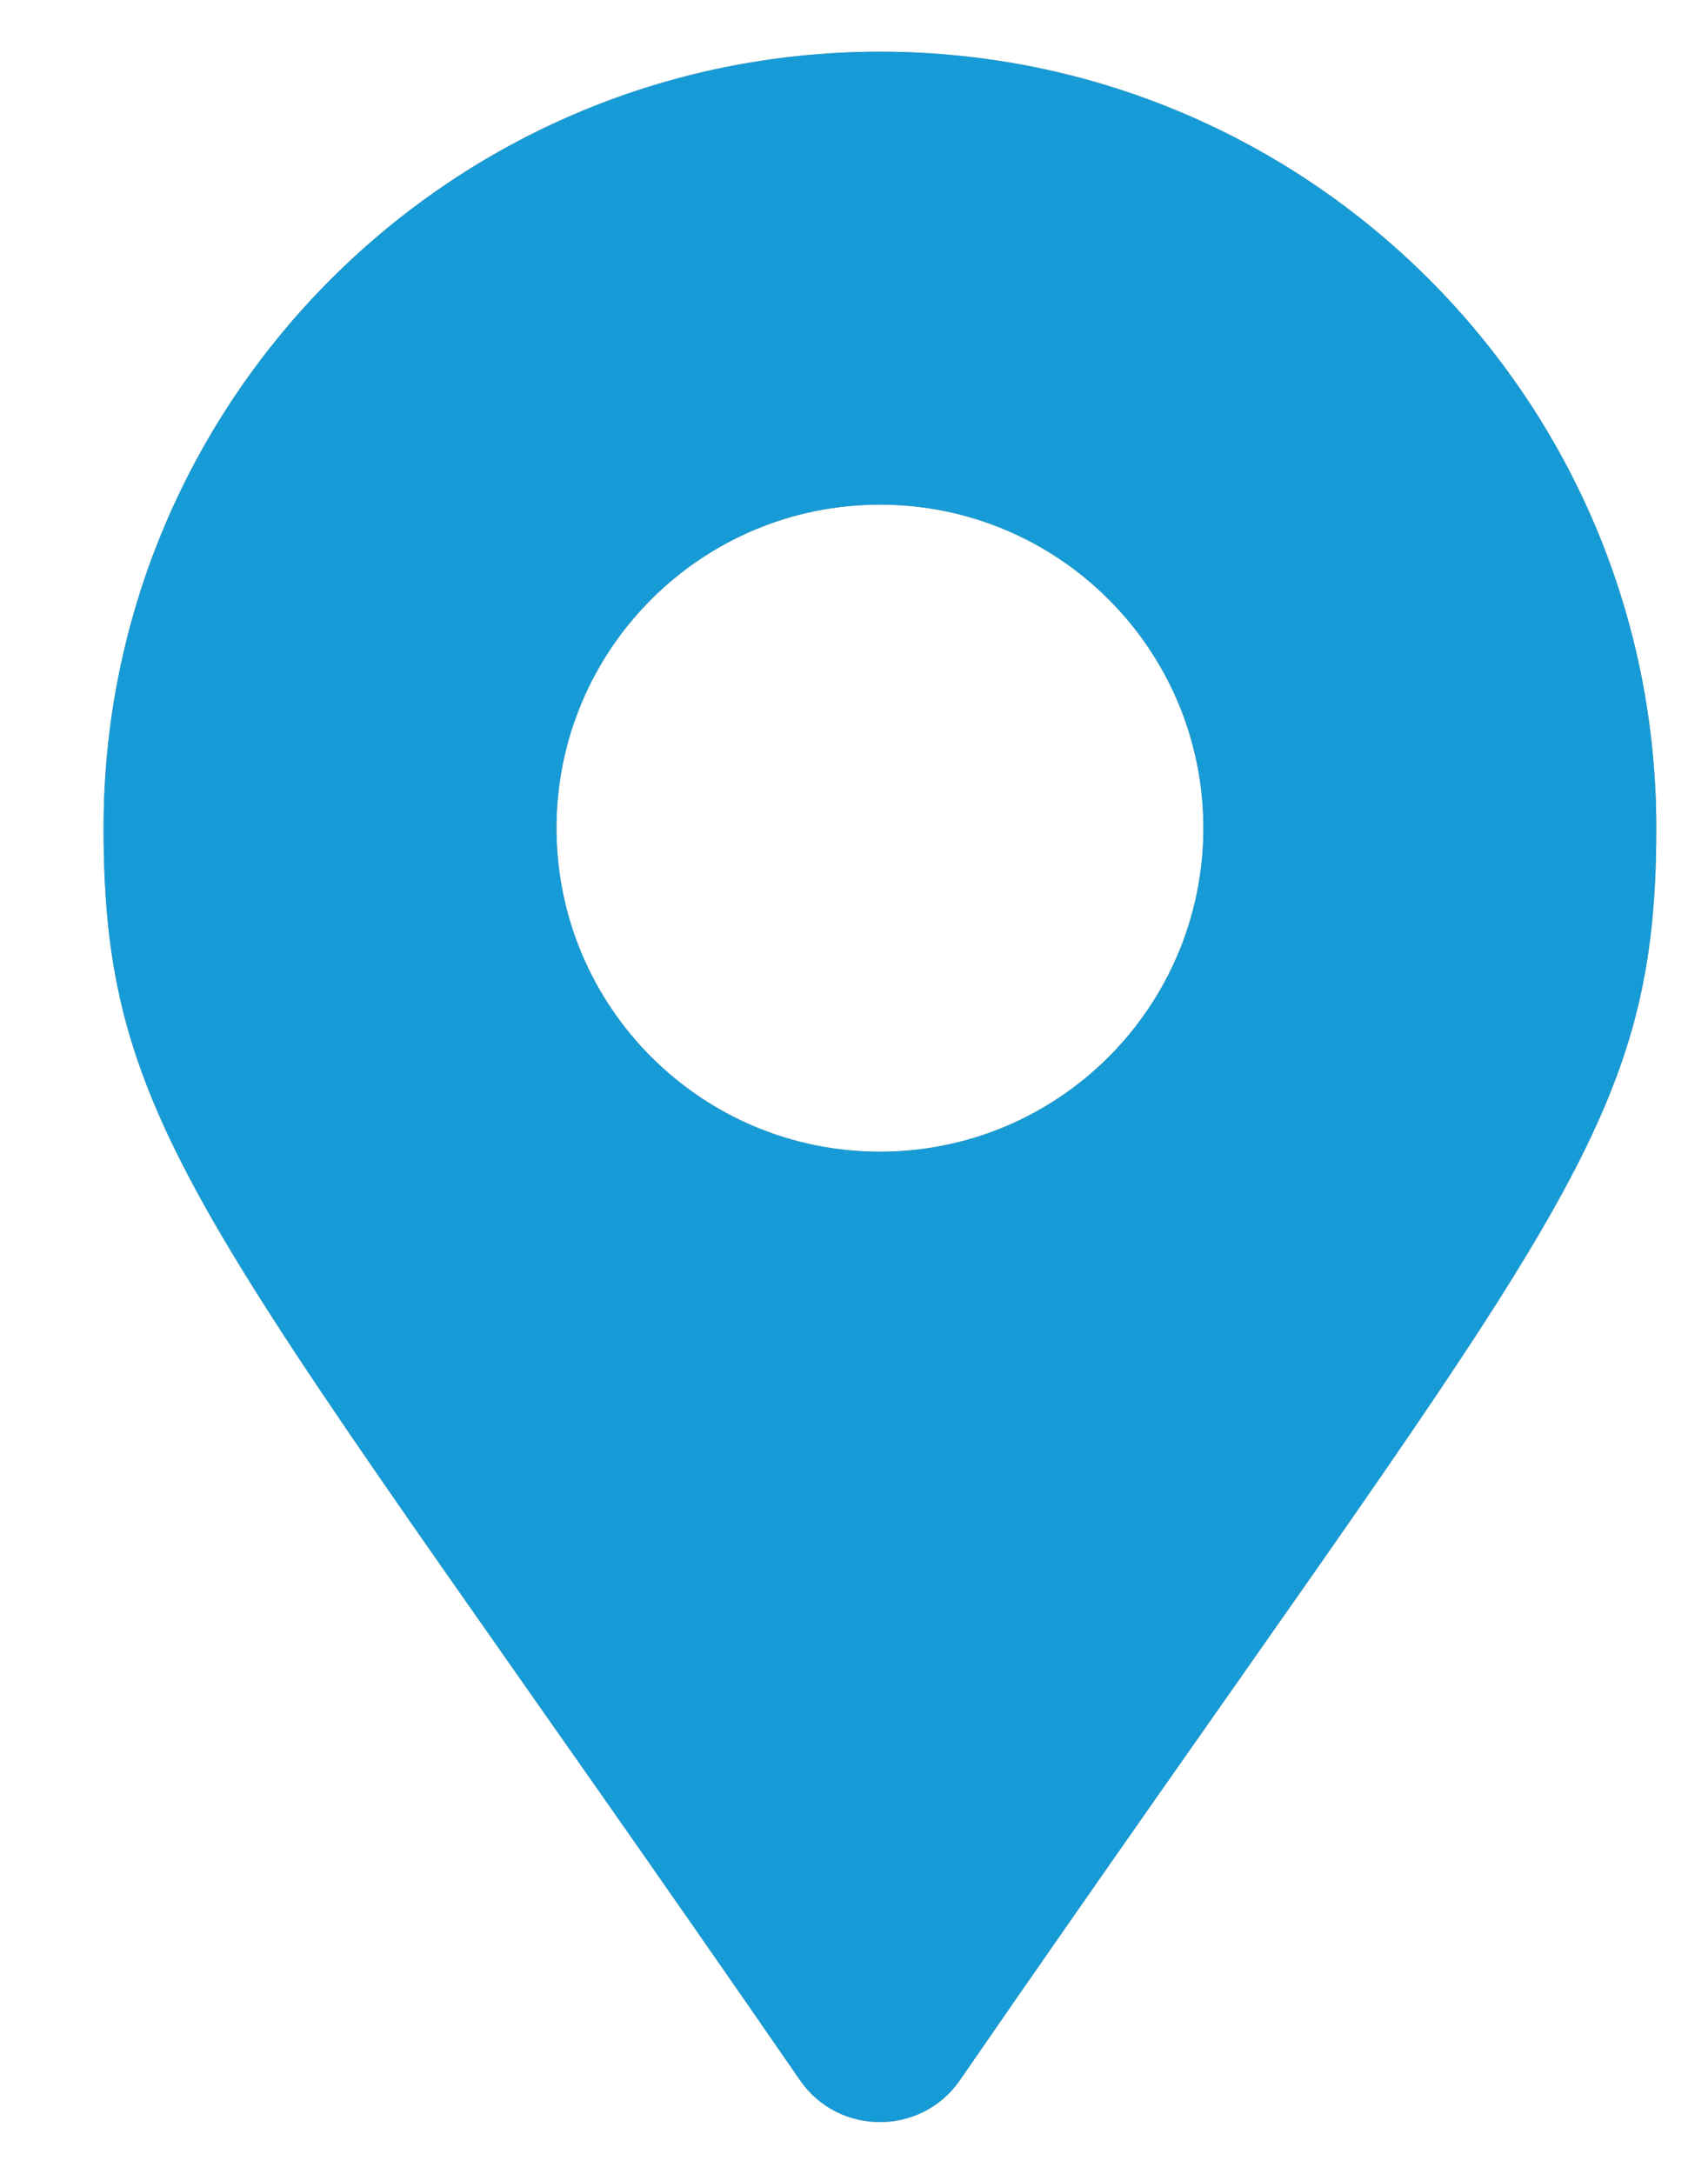 <svg width="11" height="14" viewBox="0 0 11 14" fill="none" xmlns="http://www.w3.org/2000/svg">
<path d="M5.153 13.398C1.369 7.912 0.667 7.349 0.667 5.333C0.667 2.572 2.906 0.333 5.667 0.333C8.428 0.333 10.667 2.572 10.667 5.333C10.667 7.349 9.965 7.912 6.181 13.398C5.933 13.756 5.401 13.756 5.153 13.398ZM5.667 7.417C6.818 7.417 7.75 6.484 7.75 5.333C7.75 4.183 6.818 3.25 5.667 3.25C4.516 3.25 3.584 4.183 3.584 5.333C3.584 6.484 4.516 7.417 5.667 7.417Z" fill="#9D946C"/>
<path d="M5.153 13.398C1.369 7.912 0.667 7.349 0.667 5.333C0.667 2.572 2.906 0.333 5.667 0.333C8.428 0.333 10.667 2.572 10.667 5.333C10.667 7.349 9.965 7.912 6.181 13.398C5.933 13.756 5.401 13.756 5.153 13.398ZM5.667 7.417C6.818 7.417 7.75 6.484 7.75 5.333C7.75 4.183 6.818 3.25 5.667 3.25C4.516 3.25 3.584 4.183 3.584 5.333C3.584 6.484 4.516 7.417 5.667 7.417Z" fill="#179BD7"/>
</svg>
